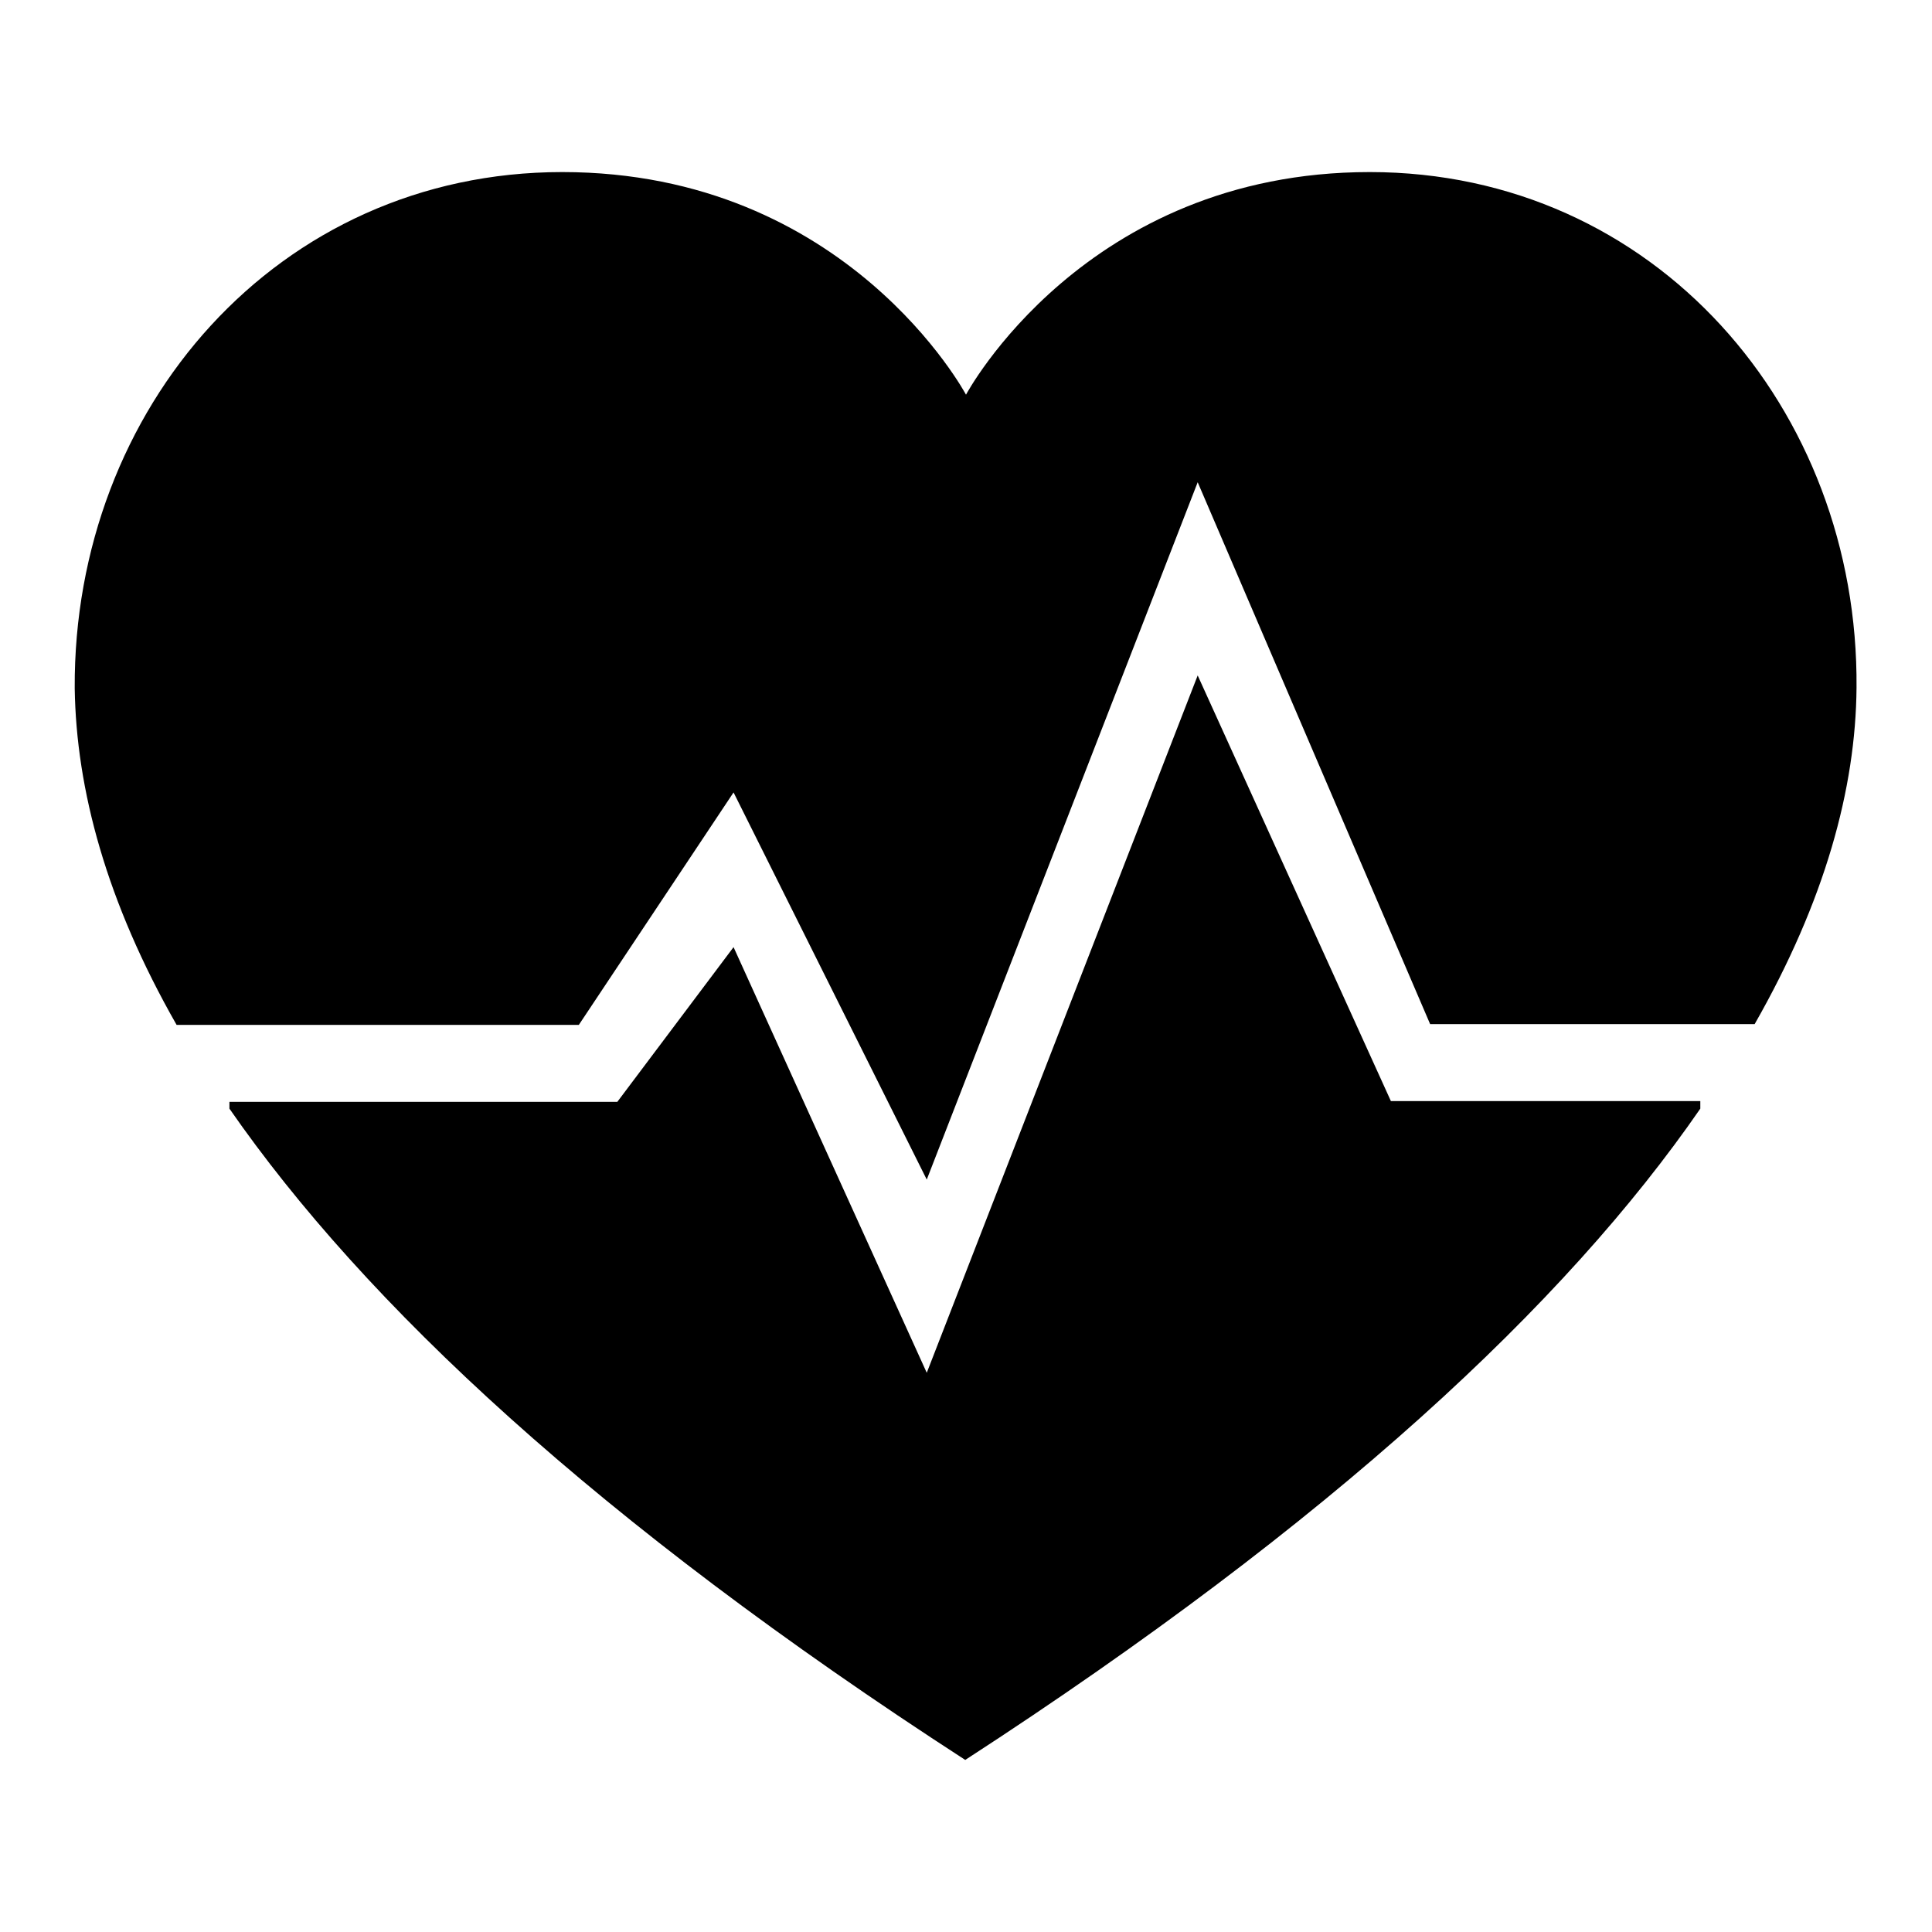 <?xml version="1.0" encoding="utf-8"?>
<!-- Svg Vector Icons : http://www.onlinewebfonts.com/icon -->
<!DOCTYPE svg PUBLIC "-//W3C//DTD SVG 1.1//EN" "http://www.w3.org/Graphics/SVG/1.1/DTD/svg11.dtd">
<svg version="1.1" xmlns="http://www.w3.org/2000/svg" xmlns:xlink="http://www.w3.org/1999/xlink" x="0px" y="0px" viewBox="0 0 256 256" enable-background="new 0 0 256 256" xml:space="preserve">
<g><g><path fill="#000000" d="M232.5,135.7h-7.1h-35.9l-30.8-71.8l-35.9,92.4l-25.6-51.3l-20.5,30.8H30.5h-7.1c-9.3-16.3-13.3-31.2-13.5-44.6C9.7,54.2,36.7,22.8,74.5,22.8c37.8,0,53.5,29.5,53.5,29.5s15.7-29.5,53.5-29.5c37.8,0,64.8,31.4,64.5,68.3C245.9,104.5,241.8,119.4,232.5,135.7z M30.5,146h51.3l15.4-20.5l25.6,56.4l35.9-92.4l25.6,56.4h41v1c-17.8,25.8-48.7,54.7-97.4,86.3c-48.8-31.6-79.6-60.5-97.5-86.3V146z"/></g></g>
</svg>
